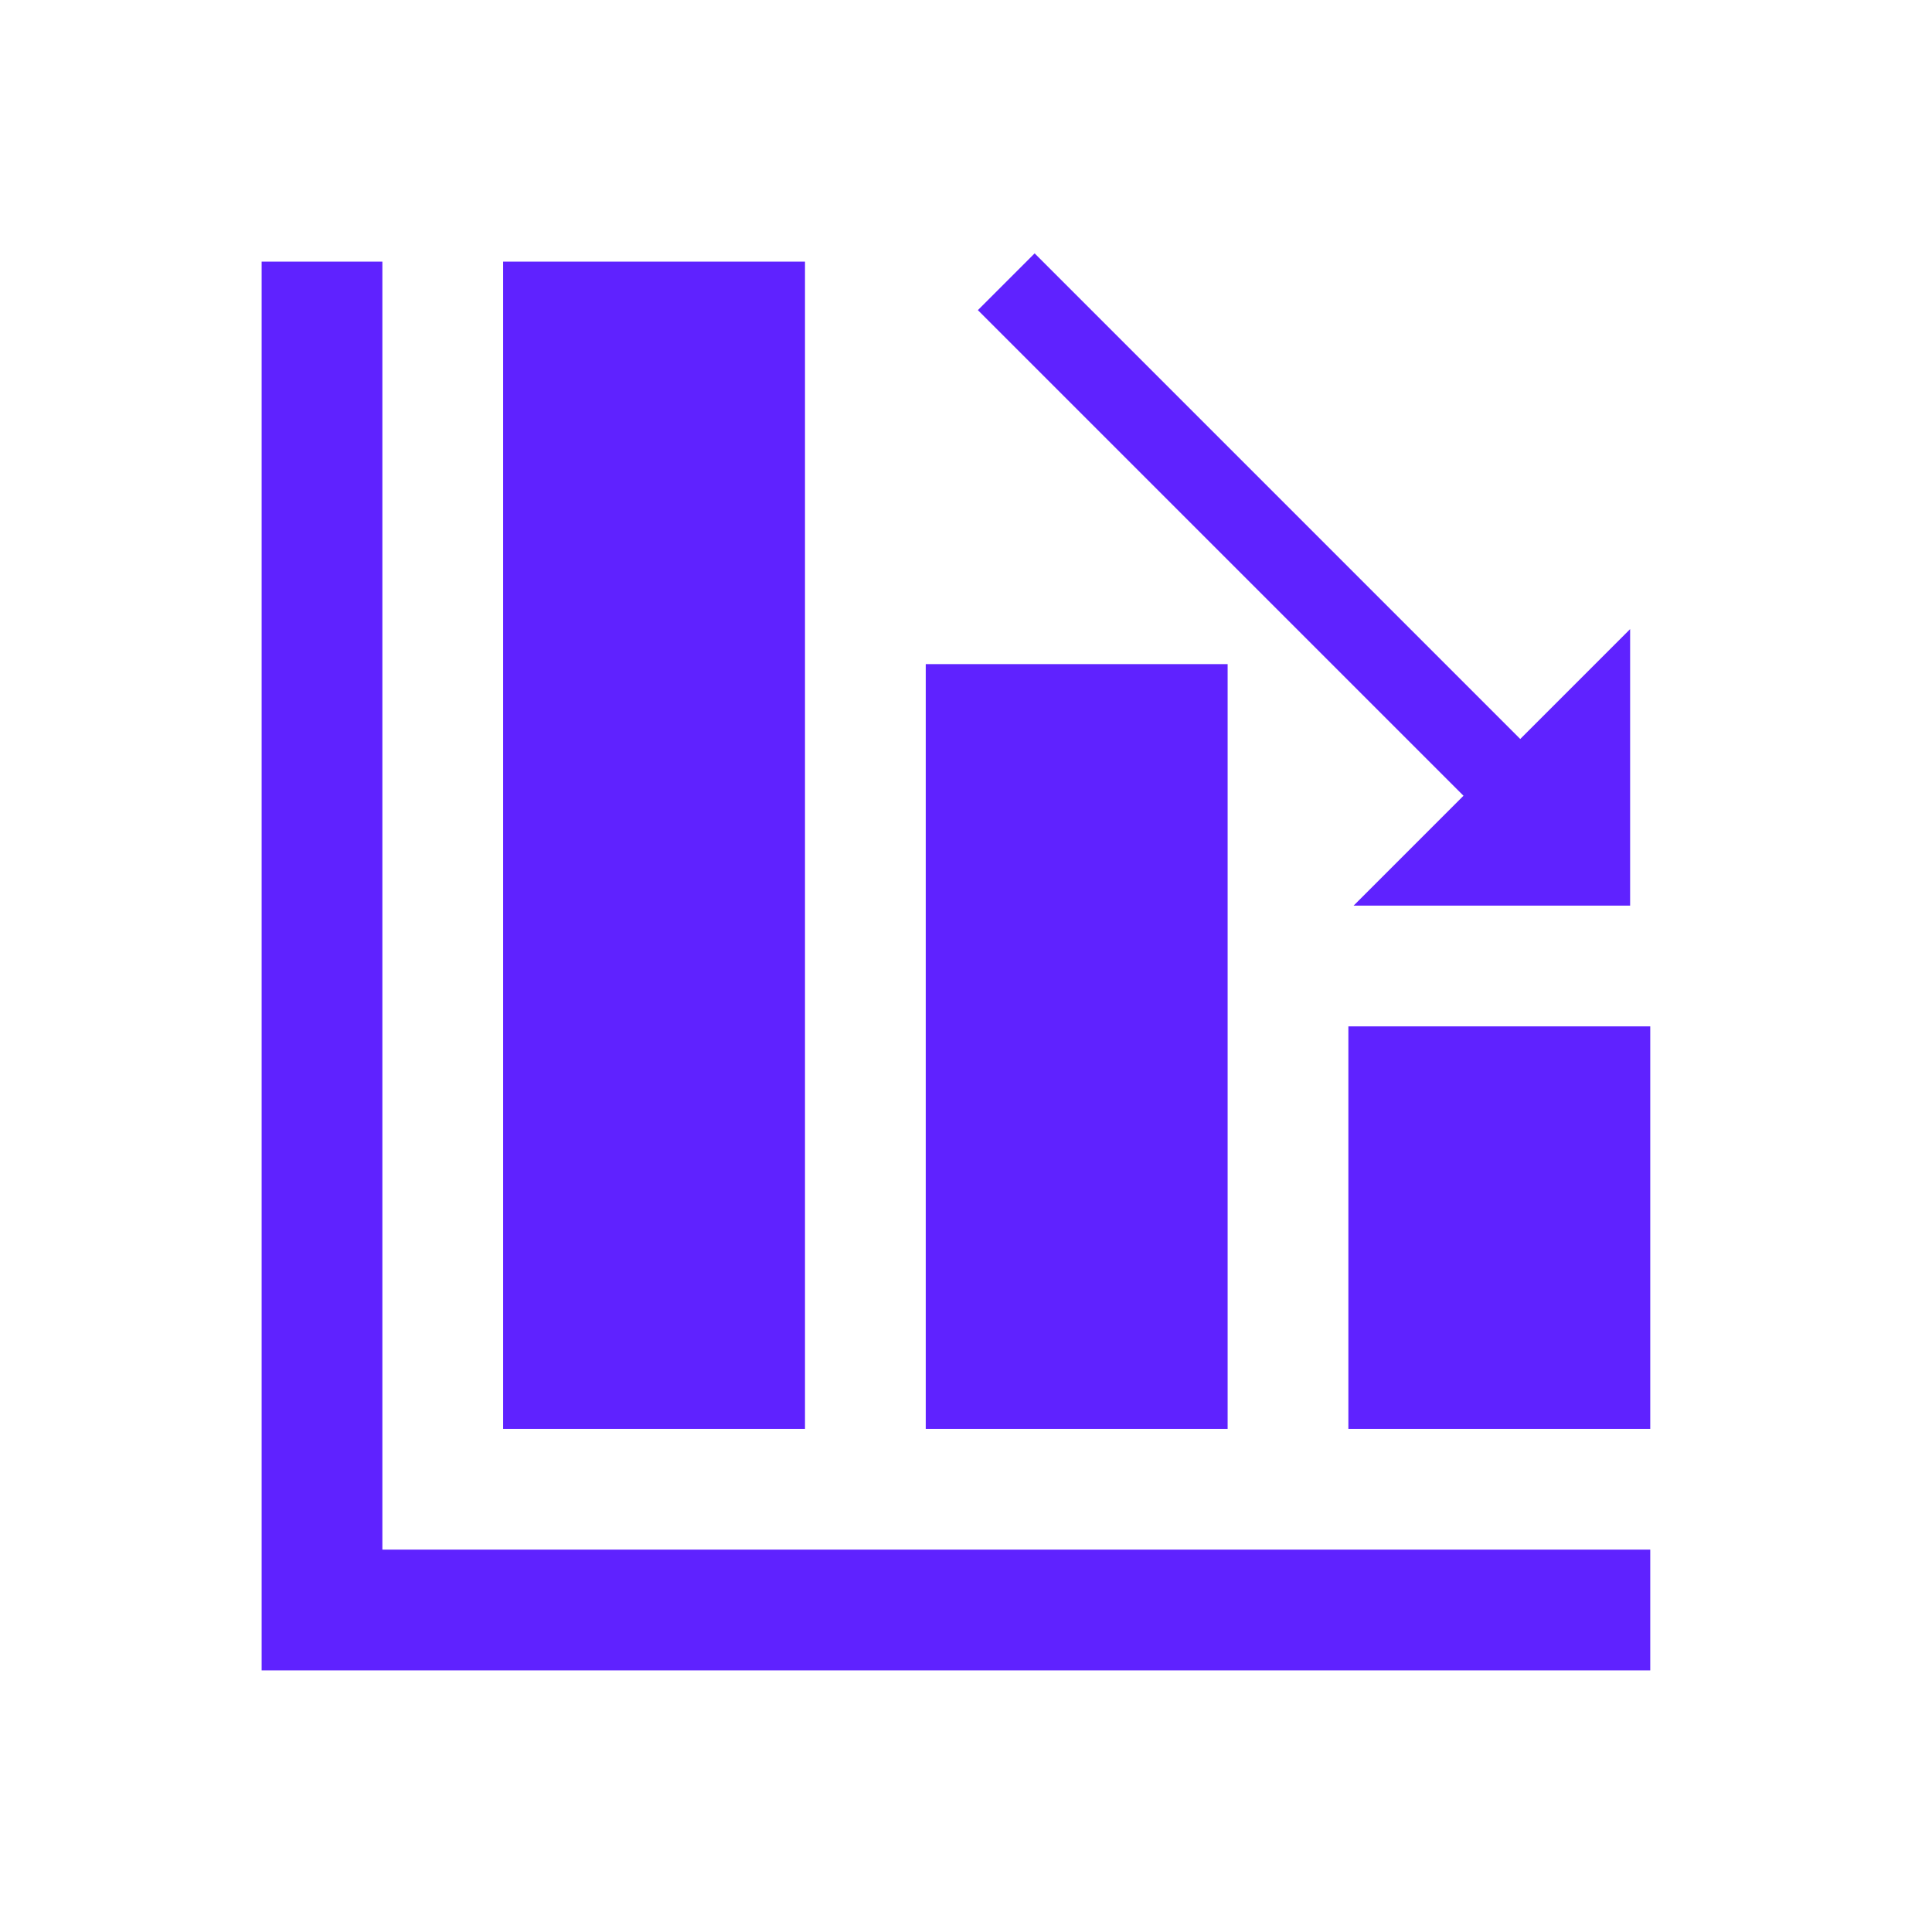 <svg width="566" height="566" xmlns="http://www.w3.org/2000/svg" xmlns:xlink="http://www.w3.org/1999/xlink" xml:space="preserve" overflow="hidden"><defs><clipPath id="clip0"><rect x="357" y="77" width="566" height="566"/></clipPath></defs><g clip-path="url(#clip0)" transform="translate(-357 -77)"><path d="M469.021 153.646 433.646 153.646 433.646 566.354 840.458 566.354 840.458 530.979 469.021 530.979 469.021 153.646Z" fill="#5F22FF"/><path d="M504.396 153.646 592.833 153.646 592.833 495.604 504.396 495.604Z" fill="#5F22FF"/><path d="M628.208 271.562 716.646 271.562 716.646 495.604 628.208 495.604Z" fill="#5F22FF"/><path d="M752.021 377.688 840.458 377.688 840.458 495.604 752.021 495.604Z" fill="#5F22FF"/><path d="M802.371 293.495 660.105 151.229 643.479 167.855 785.745 310.121 753.554 342.312 834.562 342.312 834.562 261.304 802.371 293.495Z" fill="#5F22FF"/></g></svg>